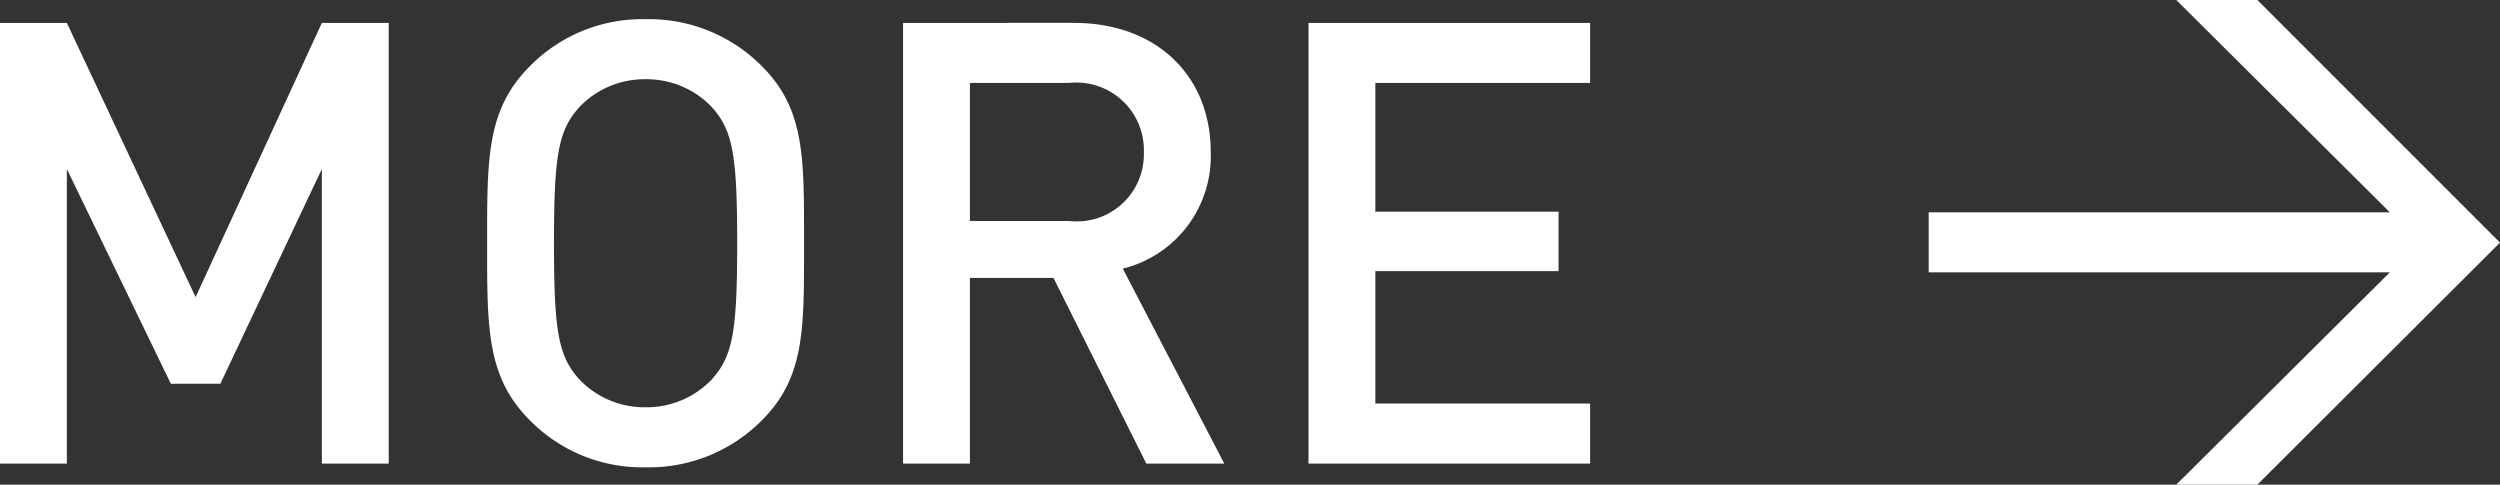 <svg xmlns="http://www.w3.org/2000/svg" width="100.975" height="19.575" viewBox="0 0 100.975 19.575">
  <rect x="0" y="0" width="100.975" height="19.575" fill="#333333" stroke="none"/>
  <path id="more" d="M-28.775,0V-17.8h-2.7l-5.1,11.075-5.2-11.075h-2.7V0h2.7V-11.9l4.2,8.675h2l4.1-8.675V0ZM-12-8.9c0-3.425.05-5.4-1.7-7.15a6.426,6.426,0,0,0-4.7-1.9,6.368,6.368,0,0,0-4.675,1.9C-24.825-14.3-24.8-12.325-24.8-8.9s-.025,5.4,1.725,7.15A6.368,6.368,0,0,0-18.4.15a6.426,6.426,0,0,0,4.7-1.9C-11.95-3.5-12-5.475-12-8.9Zm-2.7,0c0,3.575-.175,4.575-1.05,5.525a3.633,3.633,0,0,1-2.65,1.1,3.633,3.633,0,0,1-2.65-1.1c-.875-.95-1.05-1.95-1.05-5.525s.175-4.575,1.05-5.525a3.633,3.633,0,0,1,2.65-1.1,3.633,3.633,0,0,1,2.65,1.1C-14.875-13.475-14.7-12.475-14.7-8.9ZM4.975,0,.875-7.875A4.674,4.674,0,0,0,4.425-12.6c0-3.025-2.15-5.2-5.525-5.2H-8V0h2.7V-7.5h3.375L1.825,0ZM1.725-12.575A2.71,2.71,0,0,1-1.3-9.8h-4v-5.575h4A2.728,2.728,0,0,1,1.725-12.575ZM19.75,0V-2.425H11.075v-5.35h7.4v-2.4h-7.4v-5.2H19.75V-17.8H8.375V0ZM56.5-8.925l-9.8-9.8H43.425L52.05-10.15H33.425v2.425H52.05L43.425.85H46.7Z" transform="translate(44.475 18.725)" fill="#fff"/>
</svg>
